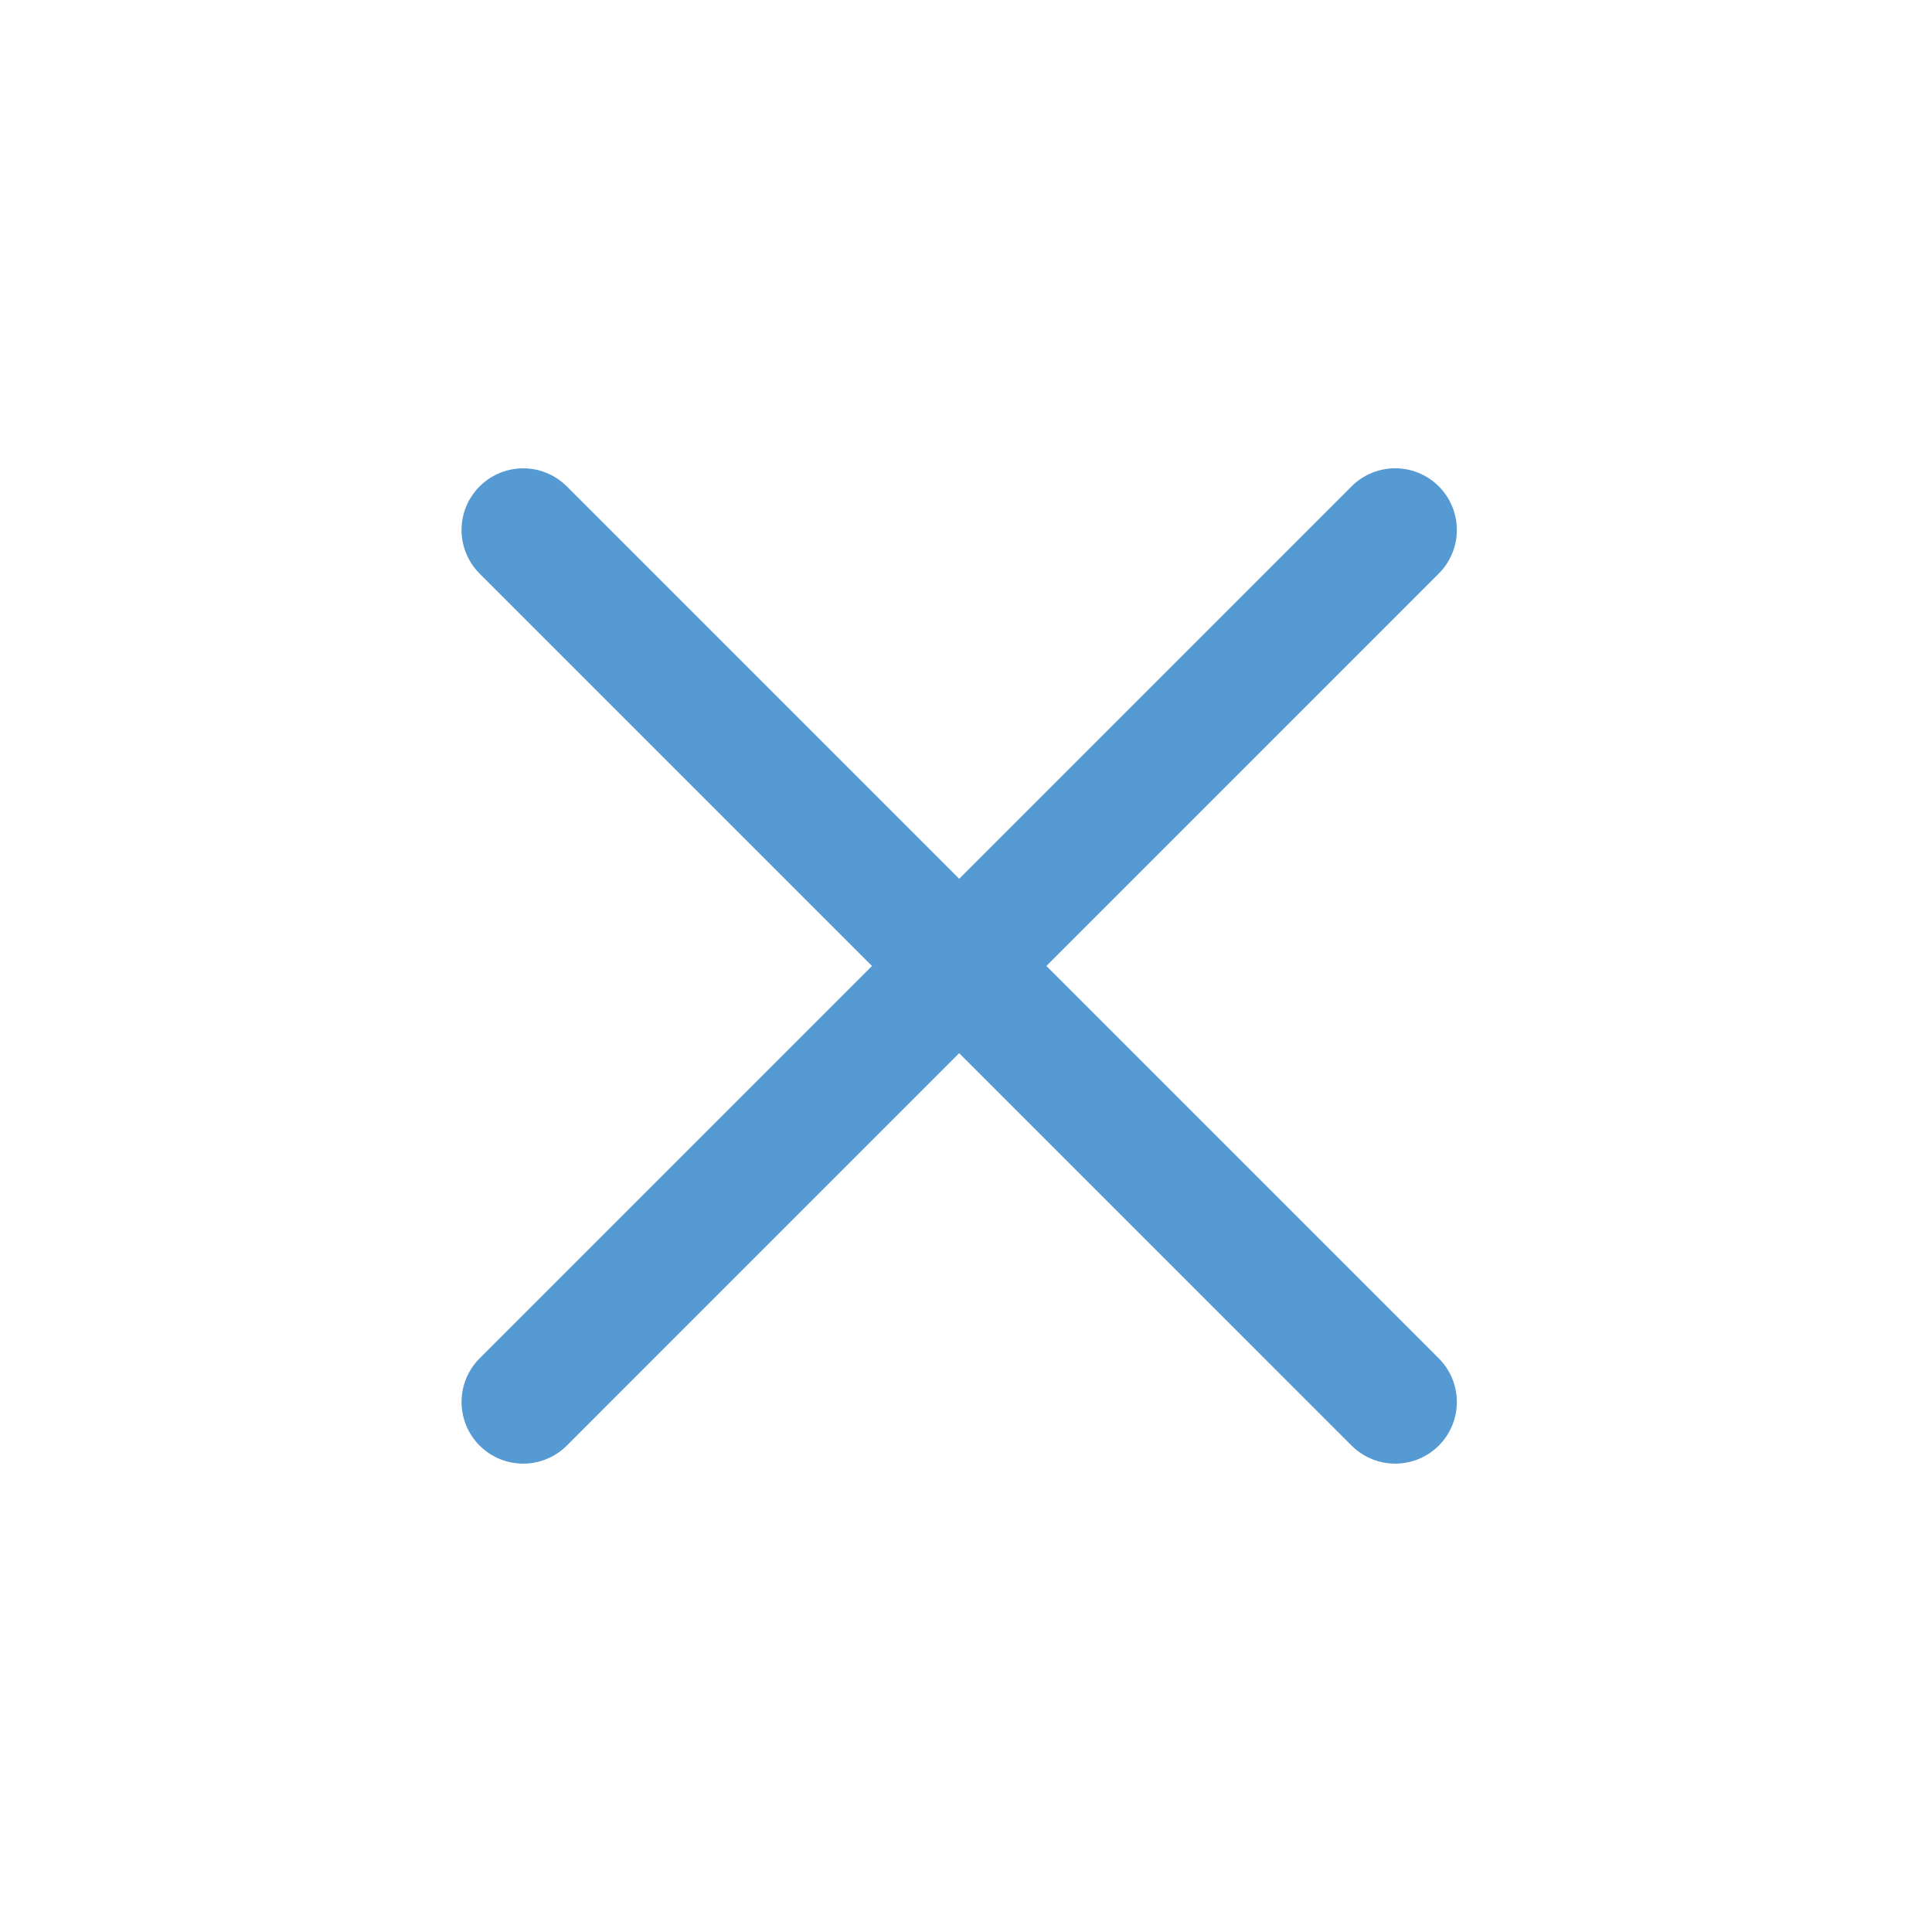 <svg width="47" height="47" viewBox="0 0 47 47" fill="none" xmlns="http://www.w3.org/2000/svg">
<line x1="33.941" y1="12.892" x2="12.728" y2="34.106" stroke="#569AD4" stroke-width="3" stroke-linecap="round"/>
<line x1="33.941" y1="34.106" x2="12.728" y2="12.893" stroke="#569AD4" stroke-width="3" stroke-linecap="round"/>
</svg>
